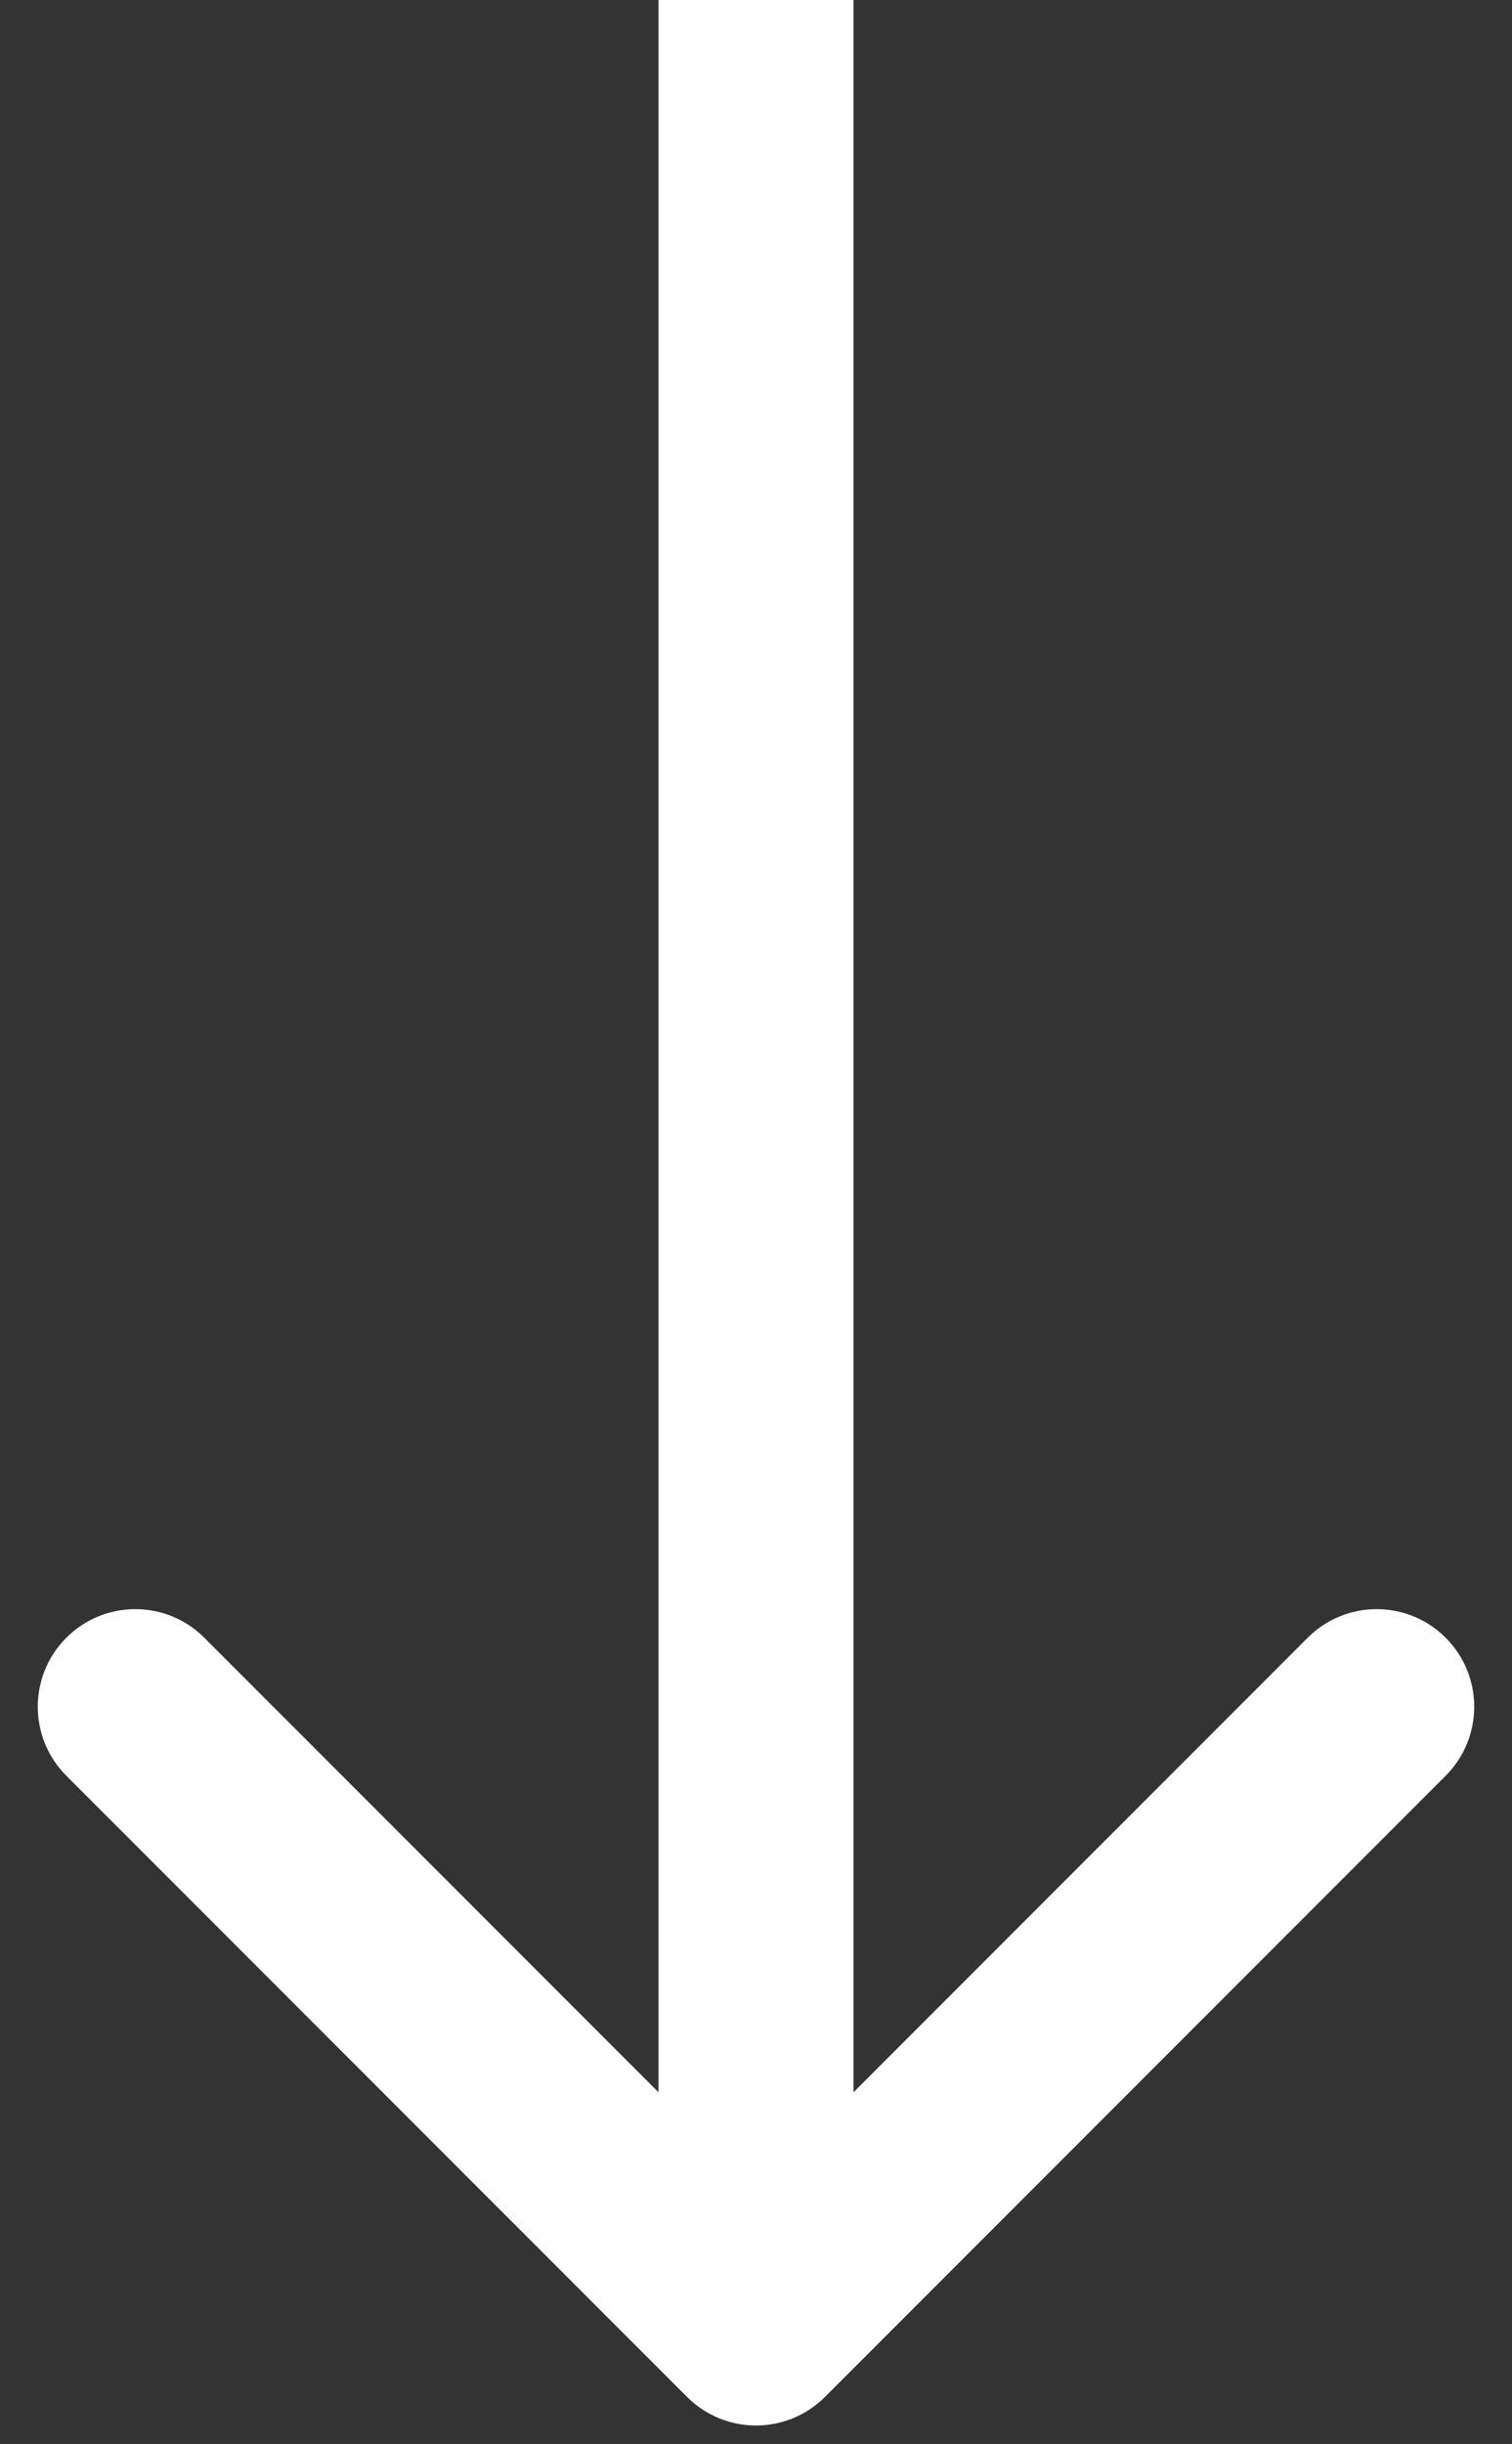 <svg width="26" height="42" viewBox="0 0 26 42" fill="none" xmlns="http://www.w3.org/2000/svg">
<rect x="0" y="0" width="26" height="42" fill="#333333" stroke="none"/>
<path d="M11.814 41.186C12.469 41.841 13.531 41.841 14.186 41.186L24.859 30.513C25.514 29.858 25.514 28.796 24.859 28.141C24.204 27.486 23.142 27.486 22.487 28.141L13 37.628L3.513 28.141C2.858 27.486 1.796 27.486 1.141 28.141C0.486 28.796 0.486 29.858 1.141 30.513L11.814 41.186ZM11.323 7.33083e-08L11.323 40L14.677 40L14.677 -7.33083e-08L11.323 7.33083e-08Z" fill="white"/>
</svg>
